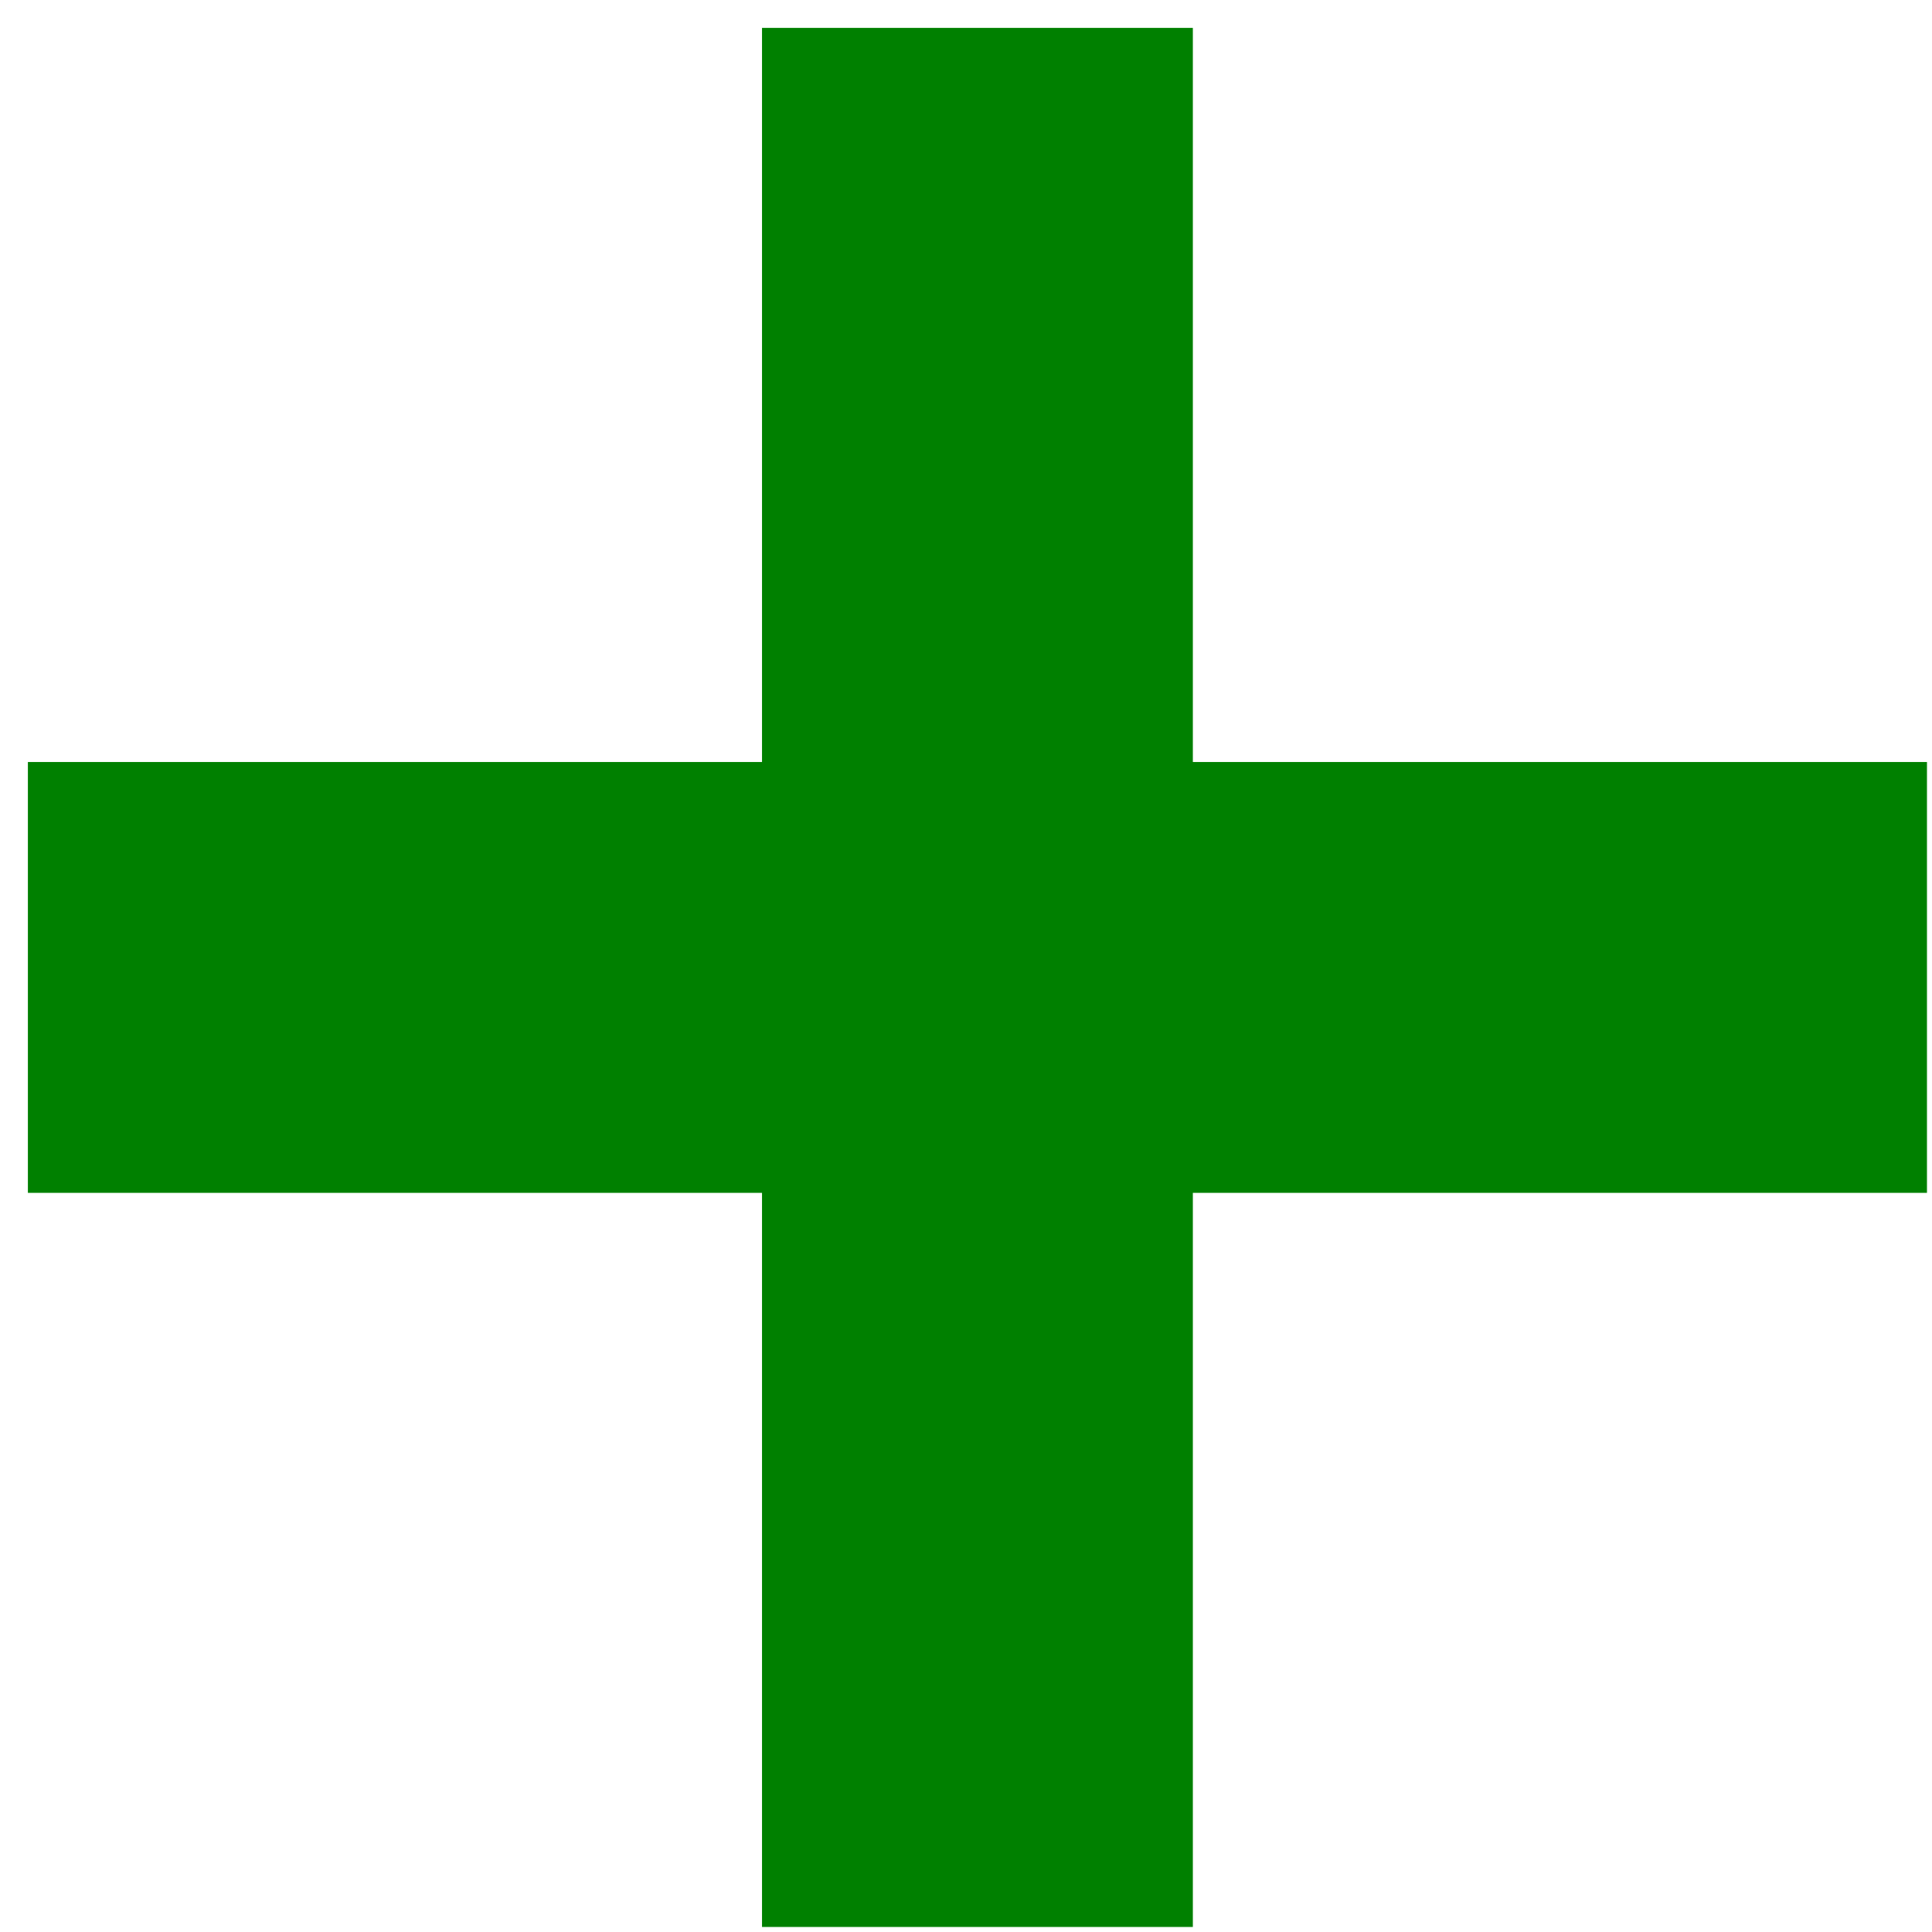 <svg width="48" height="48" viewBox="0 0 48 48" fill="none" xmlns="http://www.w3.org/2000/svg">
<path d="M18.932 47.875V0.693H29.636V47.875H18.932ZM0.693 29.636V18.932H47.875V29.636H0.693Z" fill="green"/>
</svg>
